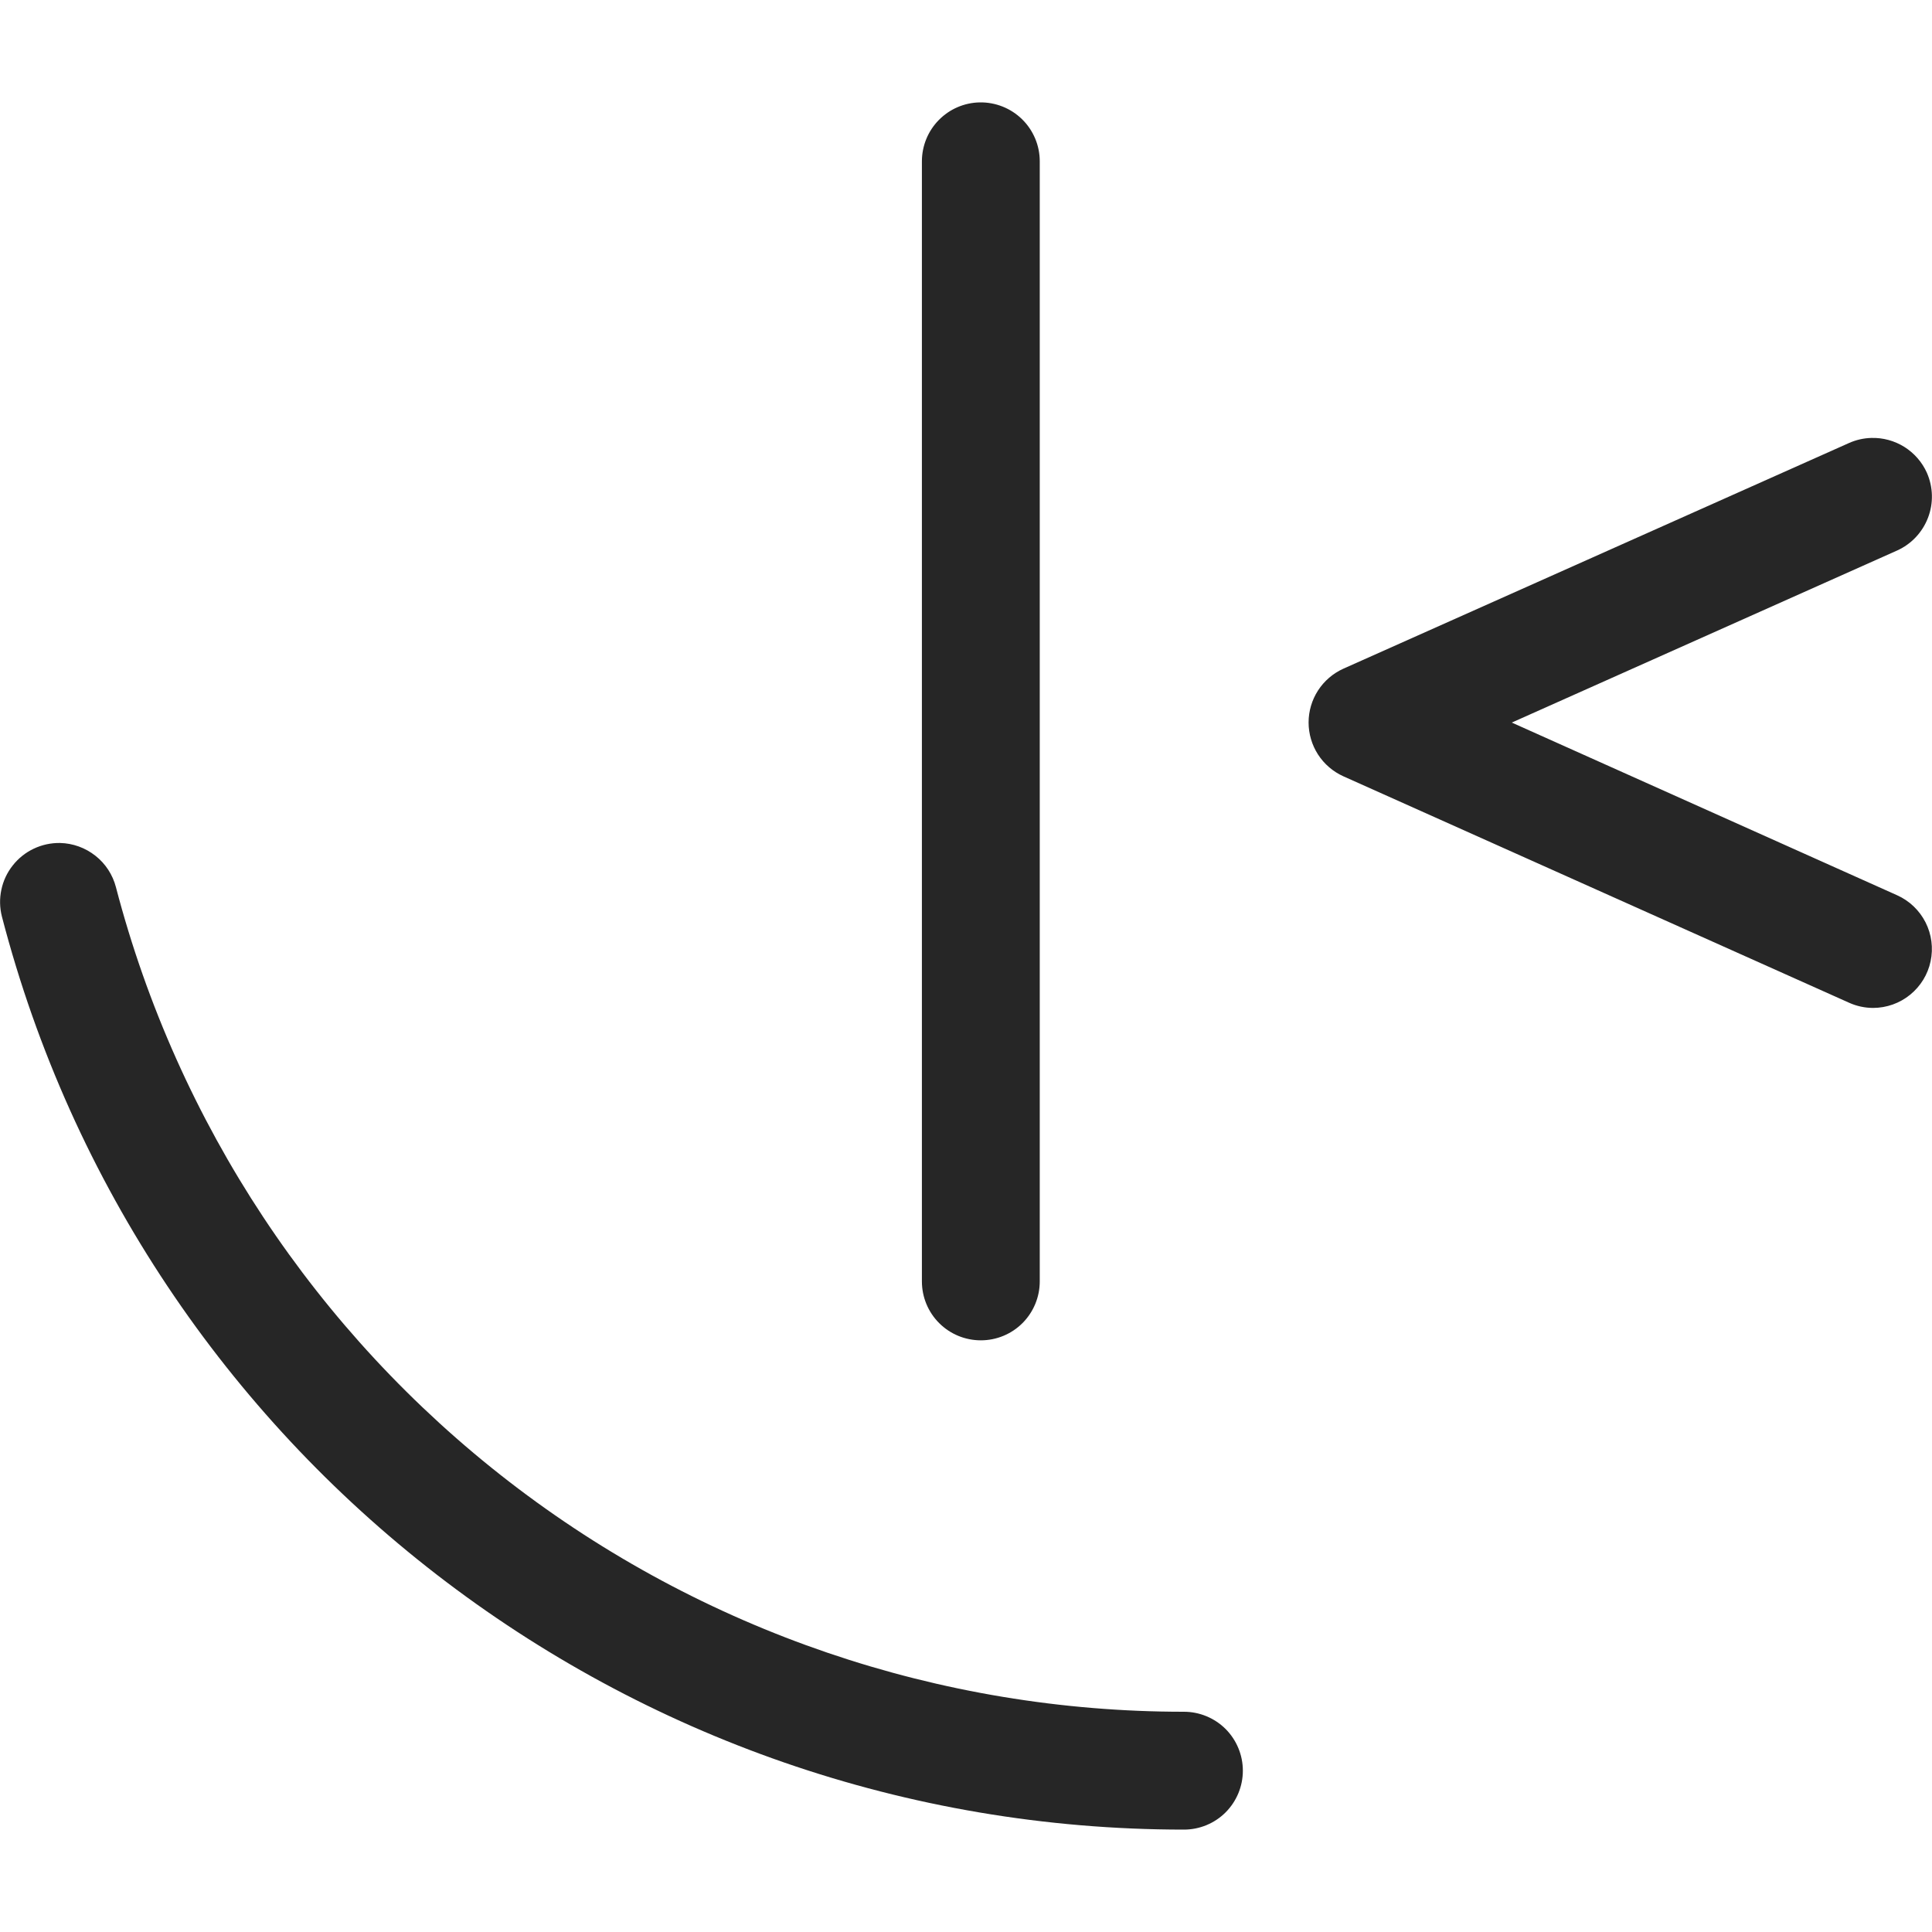 <svg width="40" height="40" viewBox="0 0 40 40" fill="none" xmlns="http://www.w3.org/2000/svg">
<path d="M20.284 2.12C19.964 2.126 19.66 2.257 19.436 2.486C19.212 2.714 19.087 3.021 19.087 3.34V26.53C19.087 26.854 19.215 27.164 19.444 27.393C19.673 27.622 19.983 27.75 20.307 27.75C20.631 27.75 20.941 27.622 21.17 27.393C21.398 27.164 21.527 26.854 21.527 26.53V3.34C21.527 3.178 21.495 3.018 21.432 2.868C21.369 2.719 21.278 2.583 21.162 2.47C21.046 2.356 20.909 2.267 20.759 2.207C20.608 2.147 20.446 2.117 20.284 2.12ZM38.744 9.067C38.584 9.071 38.428 9.107 38.282 9.172L27.812 13.845C27.598 13.942 27.416 14.098 27.288 14.296C27.161 14.493 27.093 14.723 27.093 14.958C27.093 15.193 27.161 15.424 27.288 15.621C27.416 15.819 27.598 15.975 27.812 16.072L38.282 20.76C38.439 20.831 38.609 20.868 38.782 20.868C39.061 20.867 39.331 20.771 39.547 20.595C39.764 20.419 39.914 20.174 39.971 19.902C40.029 19.629 39.992 19.344 39.866 19.096C39.739 18.847 39.532 18.649 39.277 18.535L31.3 14.96L39.277 11.398C39.571 11.266 39.801 11.022 39.917 10.72C40.033 10.419 40.024 10.084 39.894 9.788C39.795 9.568 39.633 9.382 39.428 9.253C39.223 9.125 38.985 9.06 38.744 9.067ZM1.244 17.453C1.056 17.45 0.869 17.49 0.699 17.571C0.529 17.651 0.38 17.77 0.264 17.918C0.147 18.065 0.066 18.238 0.028 18.422C-0.011 18.606 -0.007 18.796 0.04 18.978C2.934 30.107 12.999 37.88 24.512 37.88C24.835 37.88 25.146 37.752 25.375 37.523C25.603 37.294 25.732 36.984 25.732 36.66C25.732 36.337 25.603 36.026 25.375 35.797C25.146 35.569 24.835 35.44 24.512 35.44C19.457 35.442 14.543 33.767 10.542 30.677C6.541 27.588 3.677 23.258 2.4 18.367C2.333 18.11 2.184 17.881 1.975 17.717C1.766 17.552 1.509 17.459 1.244 17.453Z" fill="#262626"/>
</svg>
